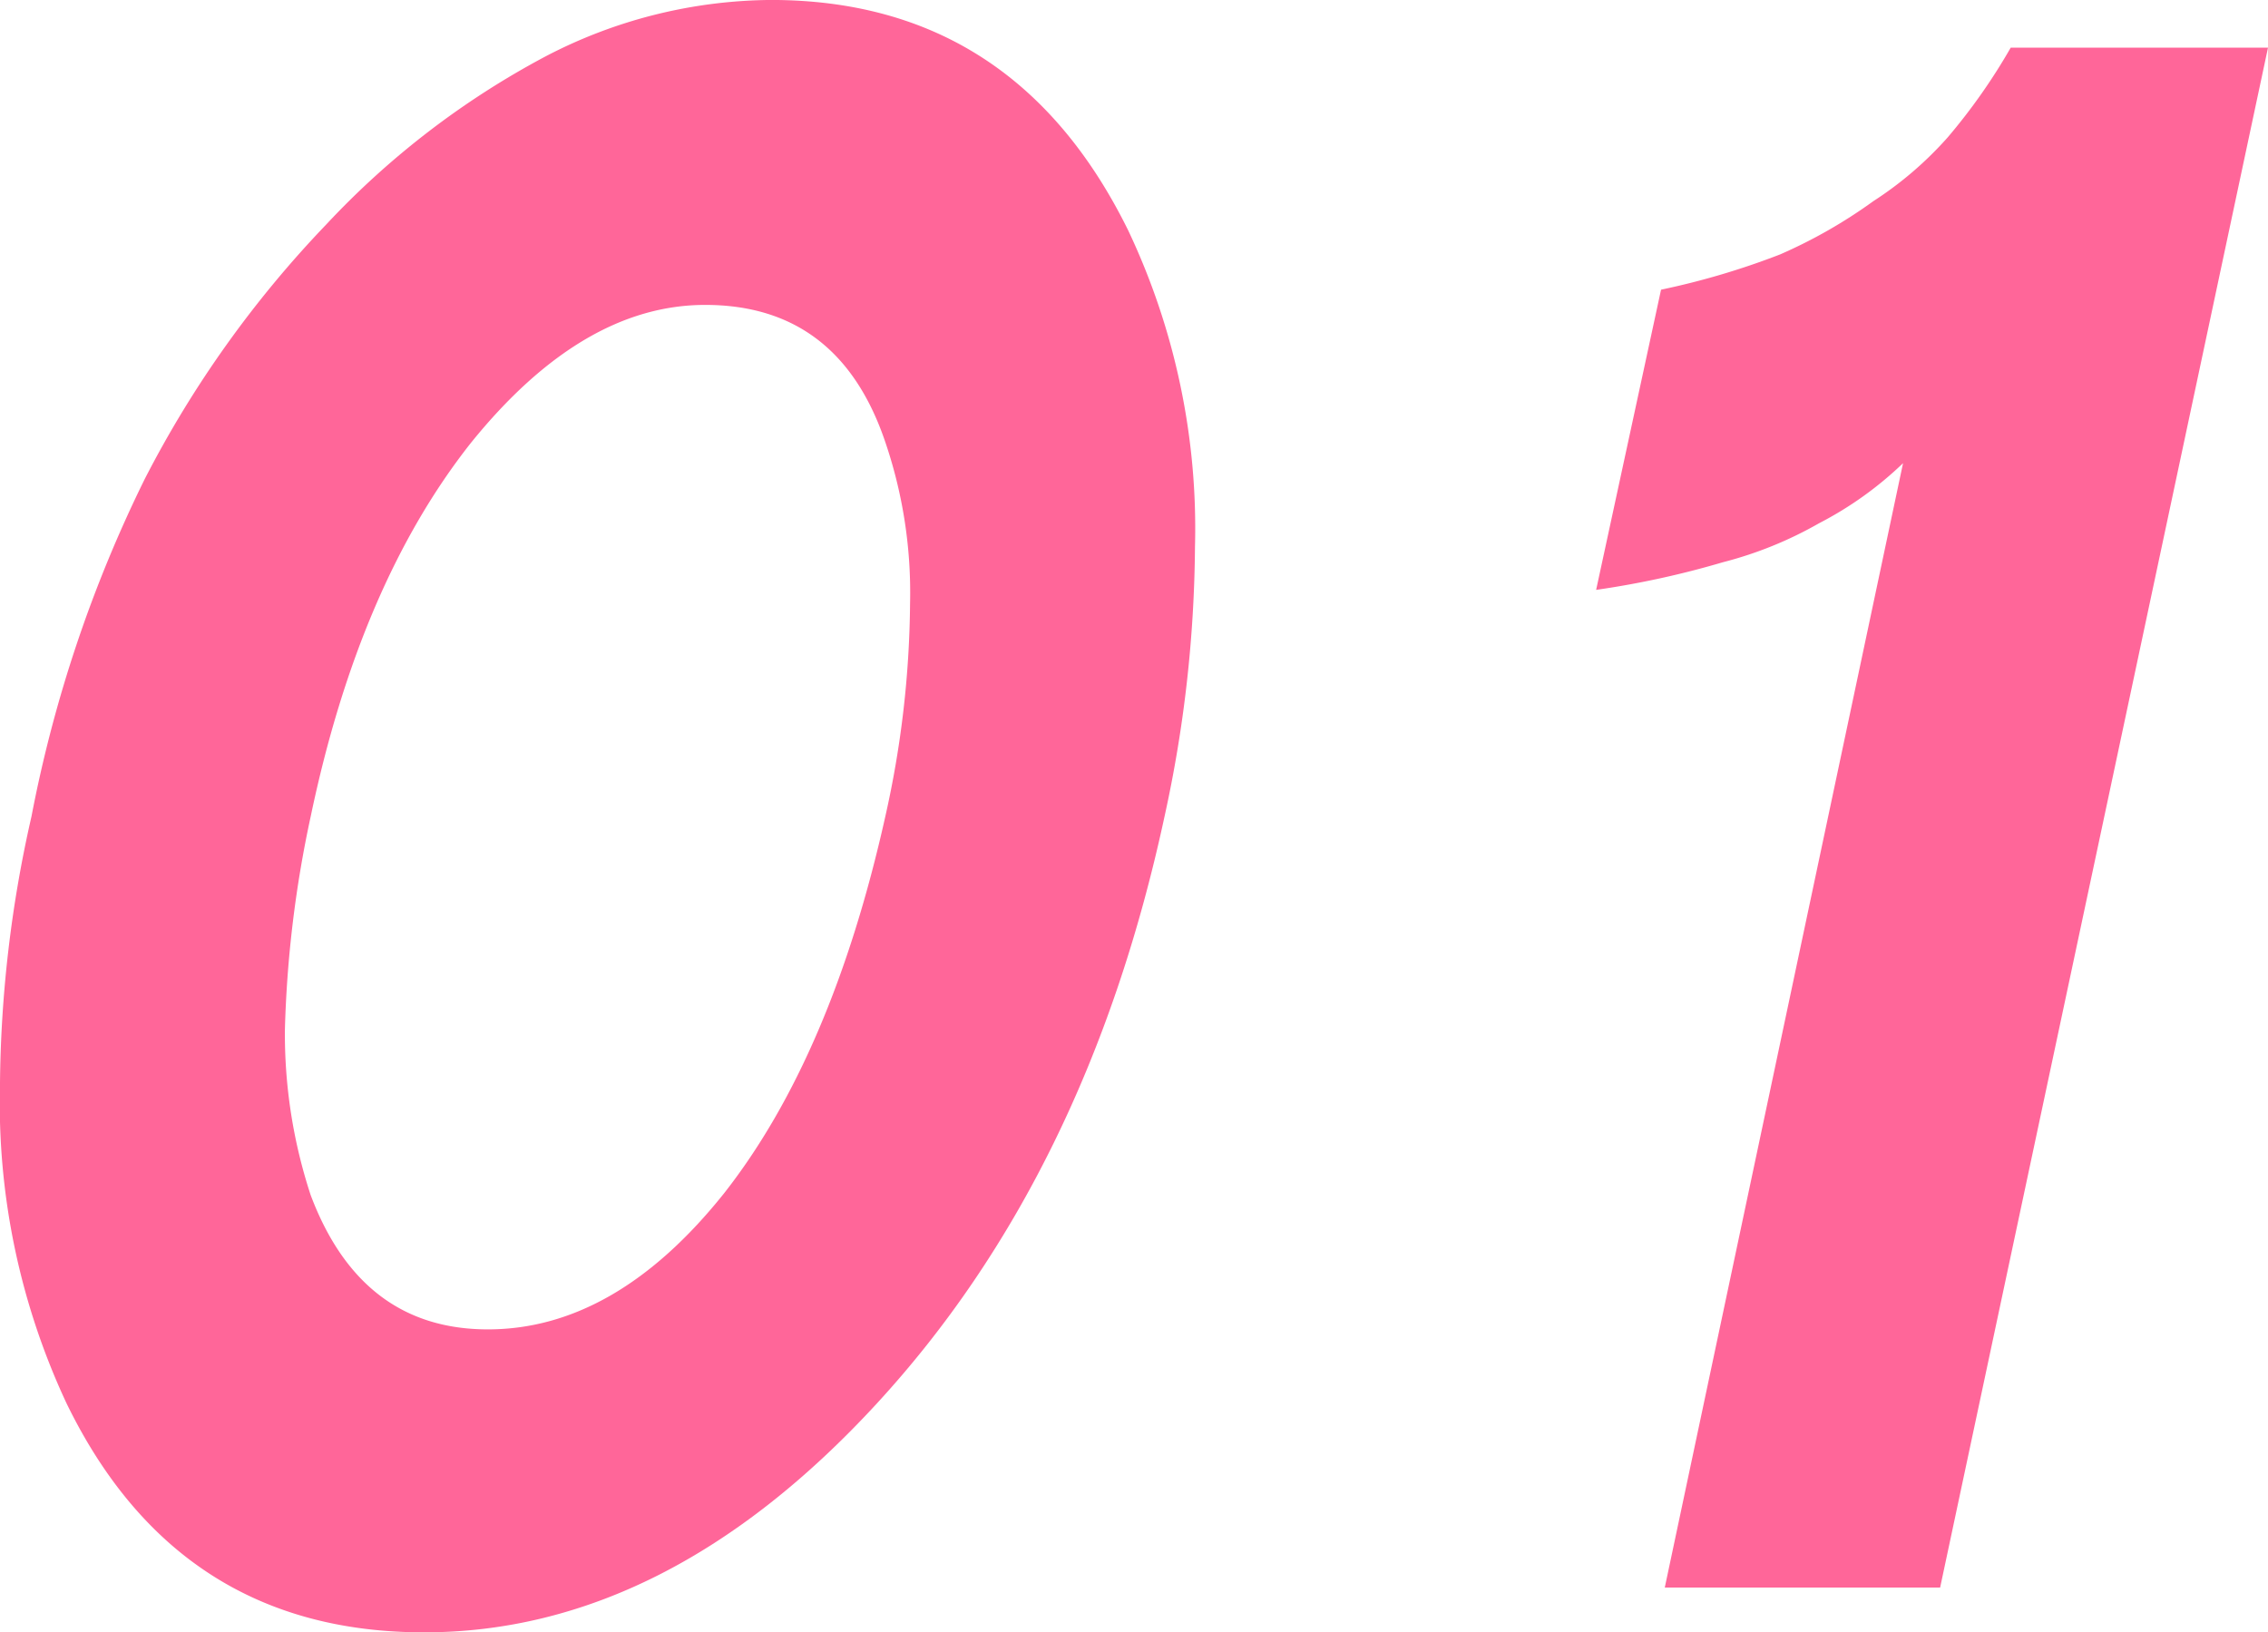 <svg xmlns="http://www.w3.org/2000/svg" width="116.211" height="83.643"><path data-name="パス 2972" d="M59.668 41.846q-3.957 18.359-14.746 30.078T21.728 83.643q-12.6 0-18.311-11.719A36.292 36.292 0 01-.001 55.615a63.77 63.77 0 011.612-13.769 68.032 68.032 0 015.811-17.312 55.365 55.365 0 019.277-13.013 42.872 42.872 0 0111.23-8.618A25.288 25.288 0 0139.501-.002q12.5 0 18.311 11.816a35.67 35.67 0 013.418 16.211 66.356 66.356 0 01-1.562 13.821zm-14.307 0a51.352 51.352 0 001.27-10.937 23.944 23.944 0 00-1.318-8.4q-2.393-6.885-9.18-6.885-6.3 0-12.012 7.08-5.71 7.23-8.203 19.142a58.859 58.859 0 00-1.319 10.888 26.415 26.415 0 001.318 8.5q2.588 6.885 9.082 6.885 6.543 0 12.109-6.982 5.519-7.035 8.253-19.291zm54.05 39.502H85.302l12.209-57.614a18.317 18.317 0 01-4.3 3.076 19.852 19.852 0 01-4.932 2 46.007 46.007 0 01-6.494 1.416l3.326-15.382a39.065 39.065 0 006.1-1.807 25.638 25.638 0 004.785-2.734 18.458 18.458 0 003.809-3.271 30.408 30.408 0 003.223-4.59h13.183z" fill="#f69"/></svg>